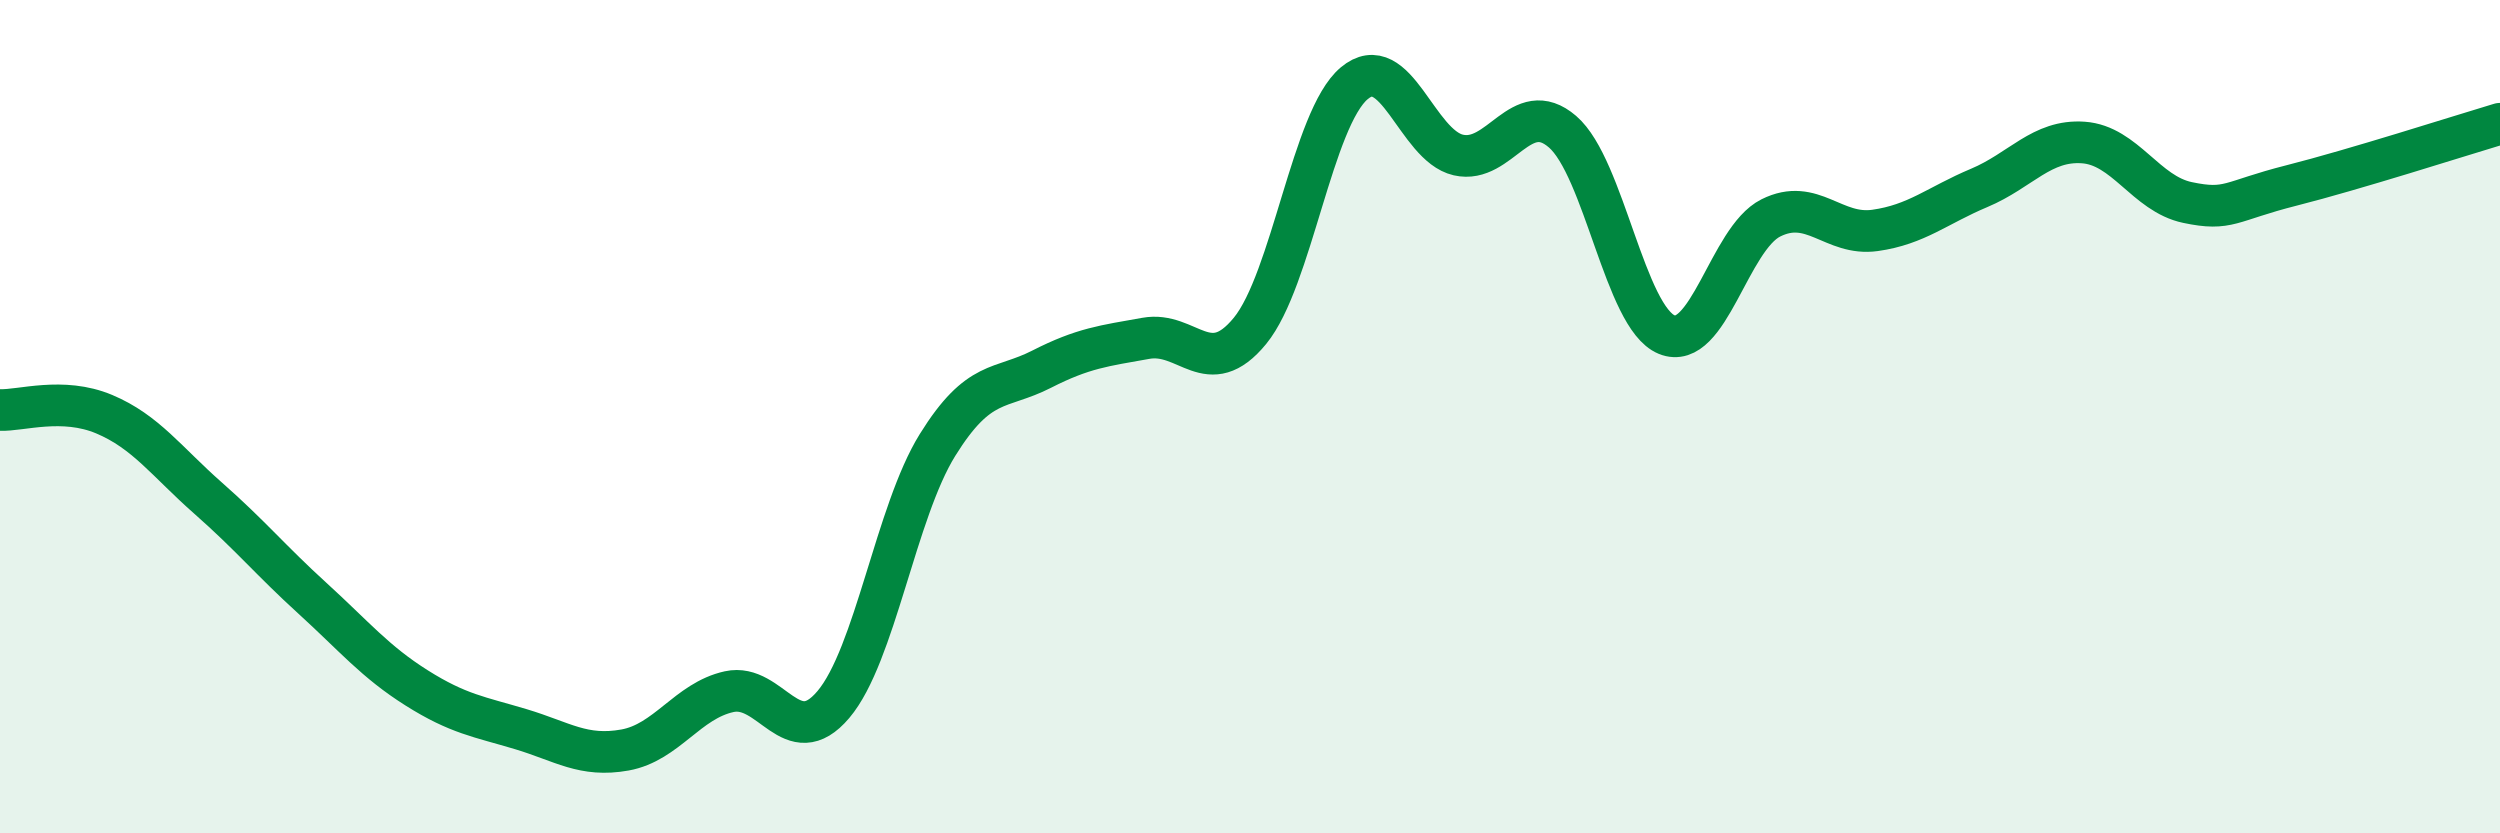 
    <svg width="60" height="20" viewBox="0 0 60 20" xmlns="http://www.w3.org/2000/svg">
      <path
        d="M 0,9.84 C 0.5,9.86 1.5,9.52 2.5,9.94 C 3.5,10.36 4,11.08 5,11.96 C 6,12.84 6.5,13.45 7.5,14.36 C 8.5,15.27 9,15.88 10,16.51 C 11,17.14 11.5,17.2 12.5,17.5 C 13.5,17.8 14,18.18 15,18 C 16,17.82 16.5,16.82 17.5,16.6 C 18.5,16.38 19,18.09 20,16.91 C 21,15.73 21.5,12.29 22.5,10.68 C 23.5,9.07 24,9.37 25,8.86 C 26,8.35 26.5,8.3 27.5,8.12 C 28.5,7.94 29,9.16 30,7.94 C 31,6.72 31.5,2.84 32.5,2 C 33.5,1.16 34,3.49 35,3.72 C 36,3.95 36.5,2.3 37.5,3.16 C 38.5,4.02 39,7.62 40,8.03 C 41,8.44 41.5,5.73 42.5,5.23 C 43.5,4.73 44,5.67 45,5.53 C 46,5.39 46.5,4.93 47.5,4.51 C 48.5,4.09 49,3.35 50,3.42 C 51,3.49 51.5,4.65 52.5,4.86 C 53.5,5.07 53.5,4.83 55,4.45 C 56.5,4.07 59,3.27 60,2.97L60 20L0 20Z"
        fill="#008740"
        opacity="0.1"
        stroke-linecap="round"
        stroke-linejoin="round"
      />
      <path
        d="M 0,9.84 C 0.5,9.86 1.5,9.52 2.5,9.94 C 3.5,10.36 4,11.08 5,11.96 C 6,12.84 6.5,13.45 7.5,14.36 C 8.5,15.27 9,15.88 10,16.51 C 11,17.14 11.5,17.2 12.5,17.5 C 13.5,17.8 14,18.18 15,18 C 16,17.82 16.5,16.82 17.5,16.6 C 18.5,16.38 19,18.09 20,16.91 C 21,15.73 21.5,12.29 22.5,10.68 C 23.5,9.07 24,9.37 25,8.86 C 26,8.35 26.5,8.3 27.5,8.12 C 28.5,7.94 29,9.16 30,7.94 C 31,6.72 31.5,2.84 32.5,2 C 33.5,1.16 34,3.49 35,3.72 C 36,3.95 36.5,2.3 37.5,3.16 C 38.5,4.02 39,7.62 40,8.03 C 41,8.44 41.5,5.73 42.5,5.23 C 43.5,4.73 44,5.67 45,5.53 C 46,5.39 46.5,4.93 47.5,4.51 C 48.5,4.09 49,3.35 50,3.42 C 51,3.49 51.5,4.65 52.5,4.86 C 53.5,5.07 53.5,4.83 55,4.45 C 56.5,4.07 59,3.27 60,2.97"
        stroke="#008740"
        stroke-width="1"
        fill="none"
        stroke-linecap="round"
        stroke-linejoin="round"
      />
    </svg>
  